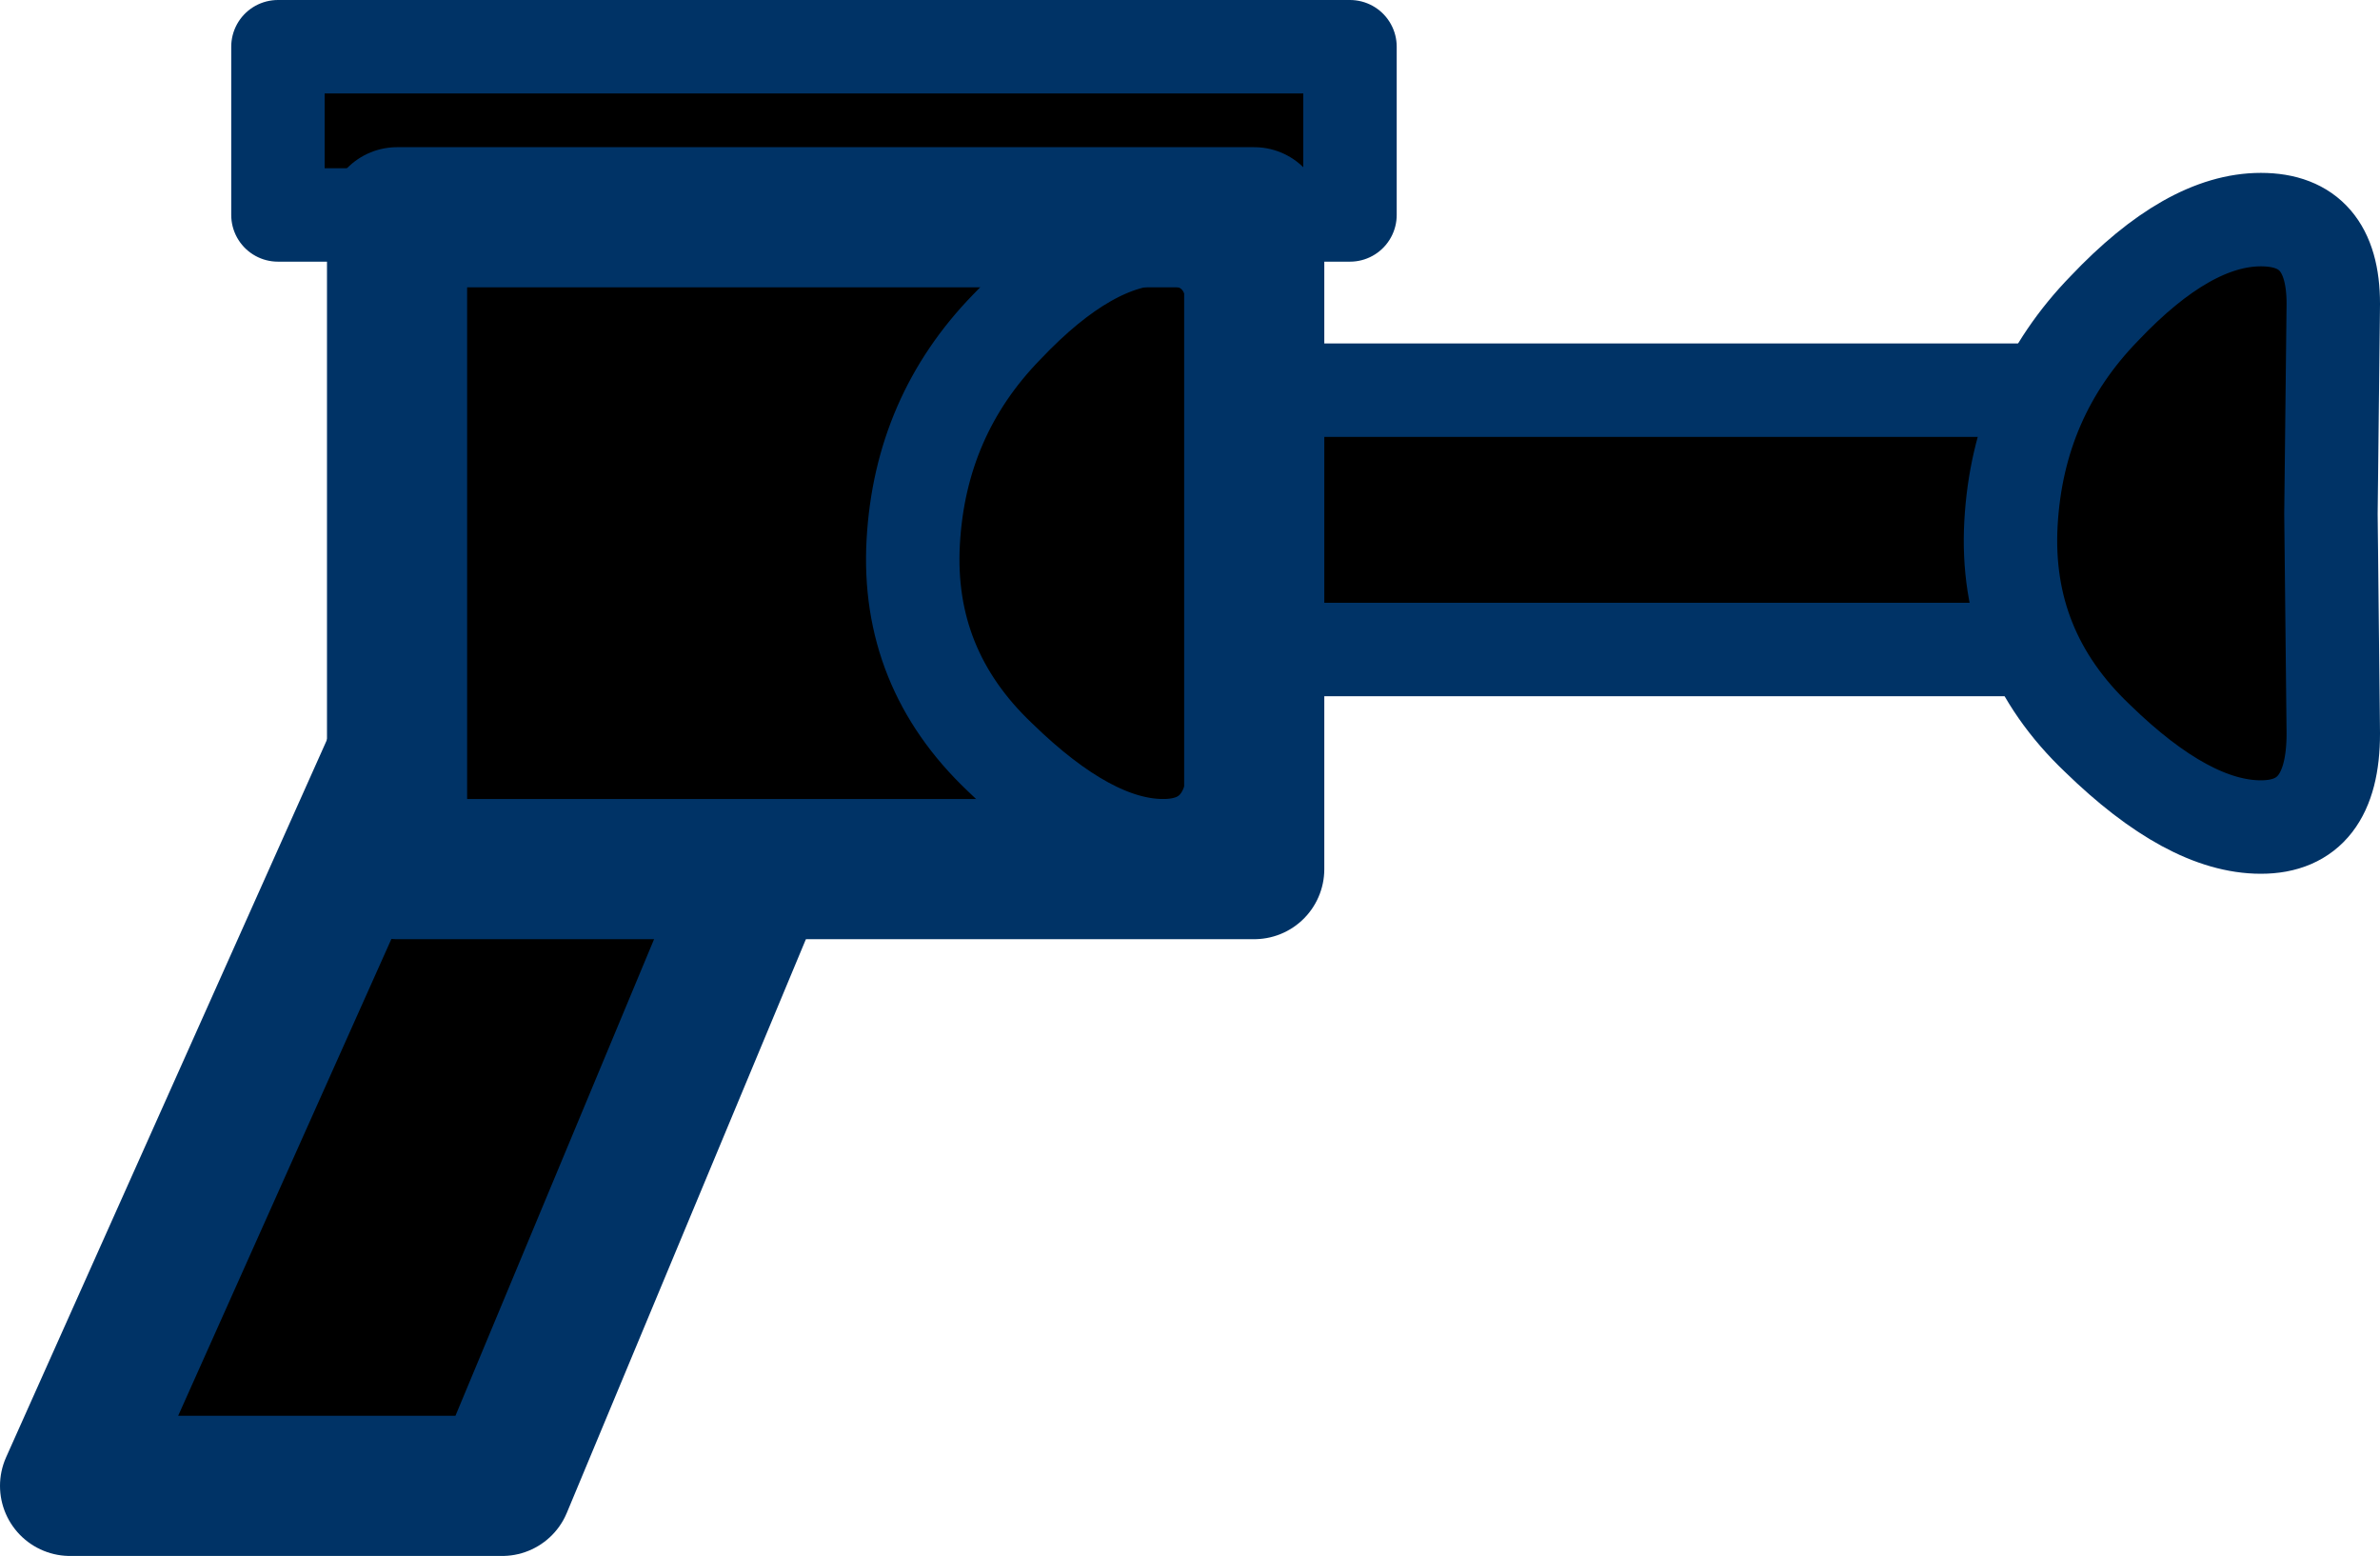 <?xml version="1.0" encoding="UTF-8" standalone="no"?>
<svg xmlns:xlink="http://www.w3.org/1999/xlink" height="33.3px" width="50.95px" xmlns="http://www.w3.org/2000/svg">
  <g transform="matrix(1.0, 0.0, 0.0, 1.0, 25.35, 9.9)">
    <path d="M21.7 4.0 L-16.45 4.0 -16.45 -1.55 21.7 -1.55 21.7 4.0" fill="#000000" fill-rule="evenodd" stroke="none"/>
    <path d="M21.7 4.0 L-16.45 4.0 -16.45 -1.55 21.7 -1.55 21.7 4.0 Z" fill="none" stroke="#003366" stroke-linecap="round" stroke-linejoin="round" stroke-width="2.0"/>
    <path d="M-14.3 0.55 L-5.7 0.55 -14.6 21.9 -23.85 21.9 -14.3 0.55" fill="#000000" fill-rule="evenodd" stroke="none"/>
    <path d="M-14.3 0.55 L-5.7 0.55 -14.6 21.9 -23.85 21.9 -14.3 0.55 Z" fill="none" stroke="#003366" stroke-linecap="round" stroke-linejoin="round" stroke-width="3.0"/>
    <path d="M3.55 -5.3 L-6.4 -5.3 -6.4 1.5 -10.35 1.5 -10.35 -5.3 -19.4 -5.3 -19.4 -8.9 3.55 -8.9 3.55 -5.3 M24.6 -3.4 L24.55 1.1 24.6 5.8 Q24.6 7.8 23.05 7.8 21.5 7.8 19.55 5.9 17.55 4.0 17.7 1.3 17.85 -1.4 19.7 -3.3 21.5 -5.2 23.05 -5.2 24.6 -5.2 24.6 -3.4" fill="#000000" fill-rule="evenodd" stroke="none"/>
    <path d="M3.55 -5.3 L-6.4 -5.3 -6.4 1.5 -10.35 1.5 -10.35 -5.3 -19.4 -5.3 -19.4 -8.9 3.55 -8.9 3.55 -5.3 M24.6 -3.4 L24.55 1.1 24.6 5.8 Q24.6 7.8 23.05 7.8 21.5 7.8 19.55 5.9 17.55 4.0 17.7 1.3 17.85 -1.4 19.7 -3.3 21.5 -5.2 23.05 -5.2 24.6 -5.2 24.6 -3.4" fill="none" stroke="#003366" stroke-linecap="round" stroke-linejoin="round" stroke-width="2.0"/>
    <path d="M-0.45 -4.8 Q-2.0 -4.8 -3.8 -2.9 -5.65 -1.0 -5.8 1.7 -5.95 4.4 -3.95 6.3 -2.0 8.2 -0.45 8.2 1.1 8.2 1.1 6.2 L1.05 1.5 1.1 -3.0 Q1.1 -4.8 -0.45 -4.8 1.1 -4.8 1.1 -3.0 L1.05 1.5 1.1 6.2 Q1.1 8.2 -0.45 8.2 -2.0 8.2 -3.95 6.3 -5.95 4.4 -5.8 1.7 -5.65 -1.0 -3.8 -2.9 -2.0 -4.8 -0.45 -4.8 M1.5 -5.25 L1.5 8.7 -16.85 8.7 -16.85 -5.25 1.5 -5.25" fill="#000000" fill-rule="evenodd" stroke="none"/>
    <path d="M1.5 -5.25 L1.5 8.7 -16.85 8.7 -16.85 -5.25 1.5 -5.25" fill="none" stroke="#003366" stroke-linecap="round" stroke-linejoin="round" stroke-width="3.0"/>
    <path d="M-0.45 -4.8 Q1.1 -4.8 1.1 -3.0 L1.05 1.5 1.1 6.2 Q1.1 8.2 -0.45 8.2 -2.0 8.2 -3.95 6.3 -5.95 4.4 -5.8 1.7 -5.65 -1.0 -3.8 -2.9 -2.0 -4.8 -0.45 -4.8" fill="none" stroke="#003366" stroke-linecap="round" stroke-linejoin="round" stroke-width="2.0"/>
  </g>
</svg>
